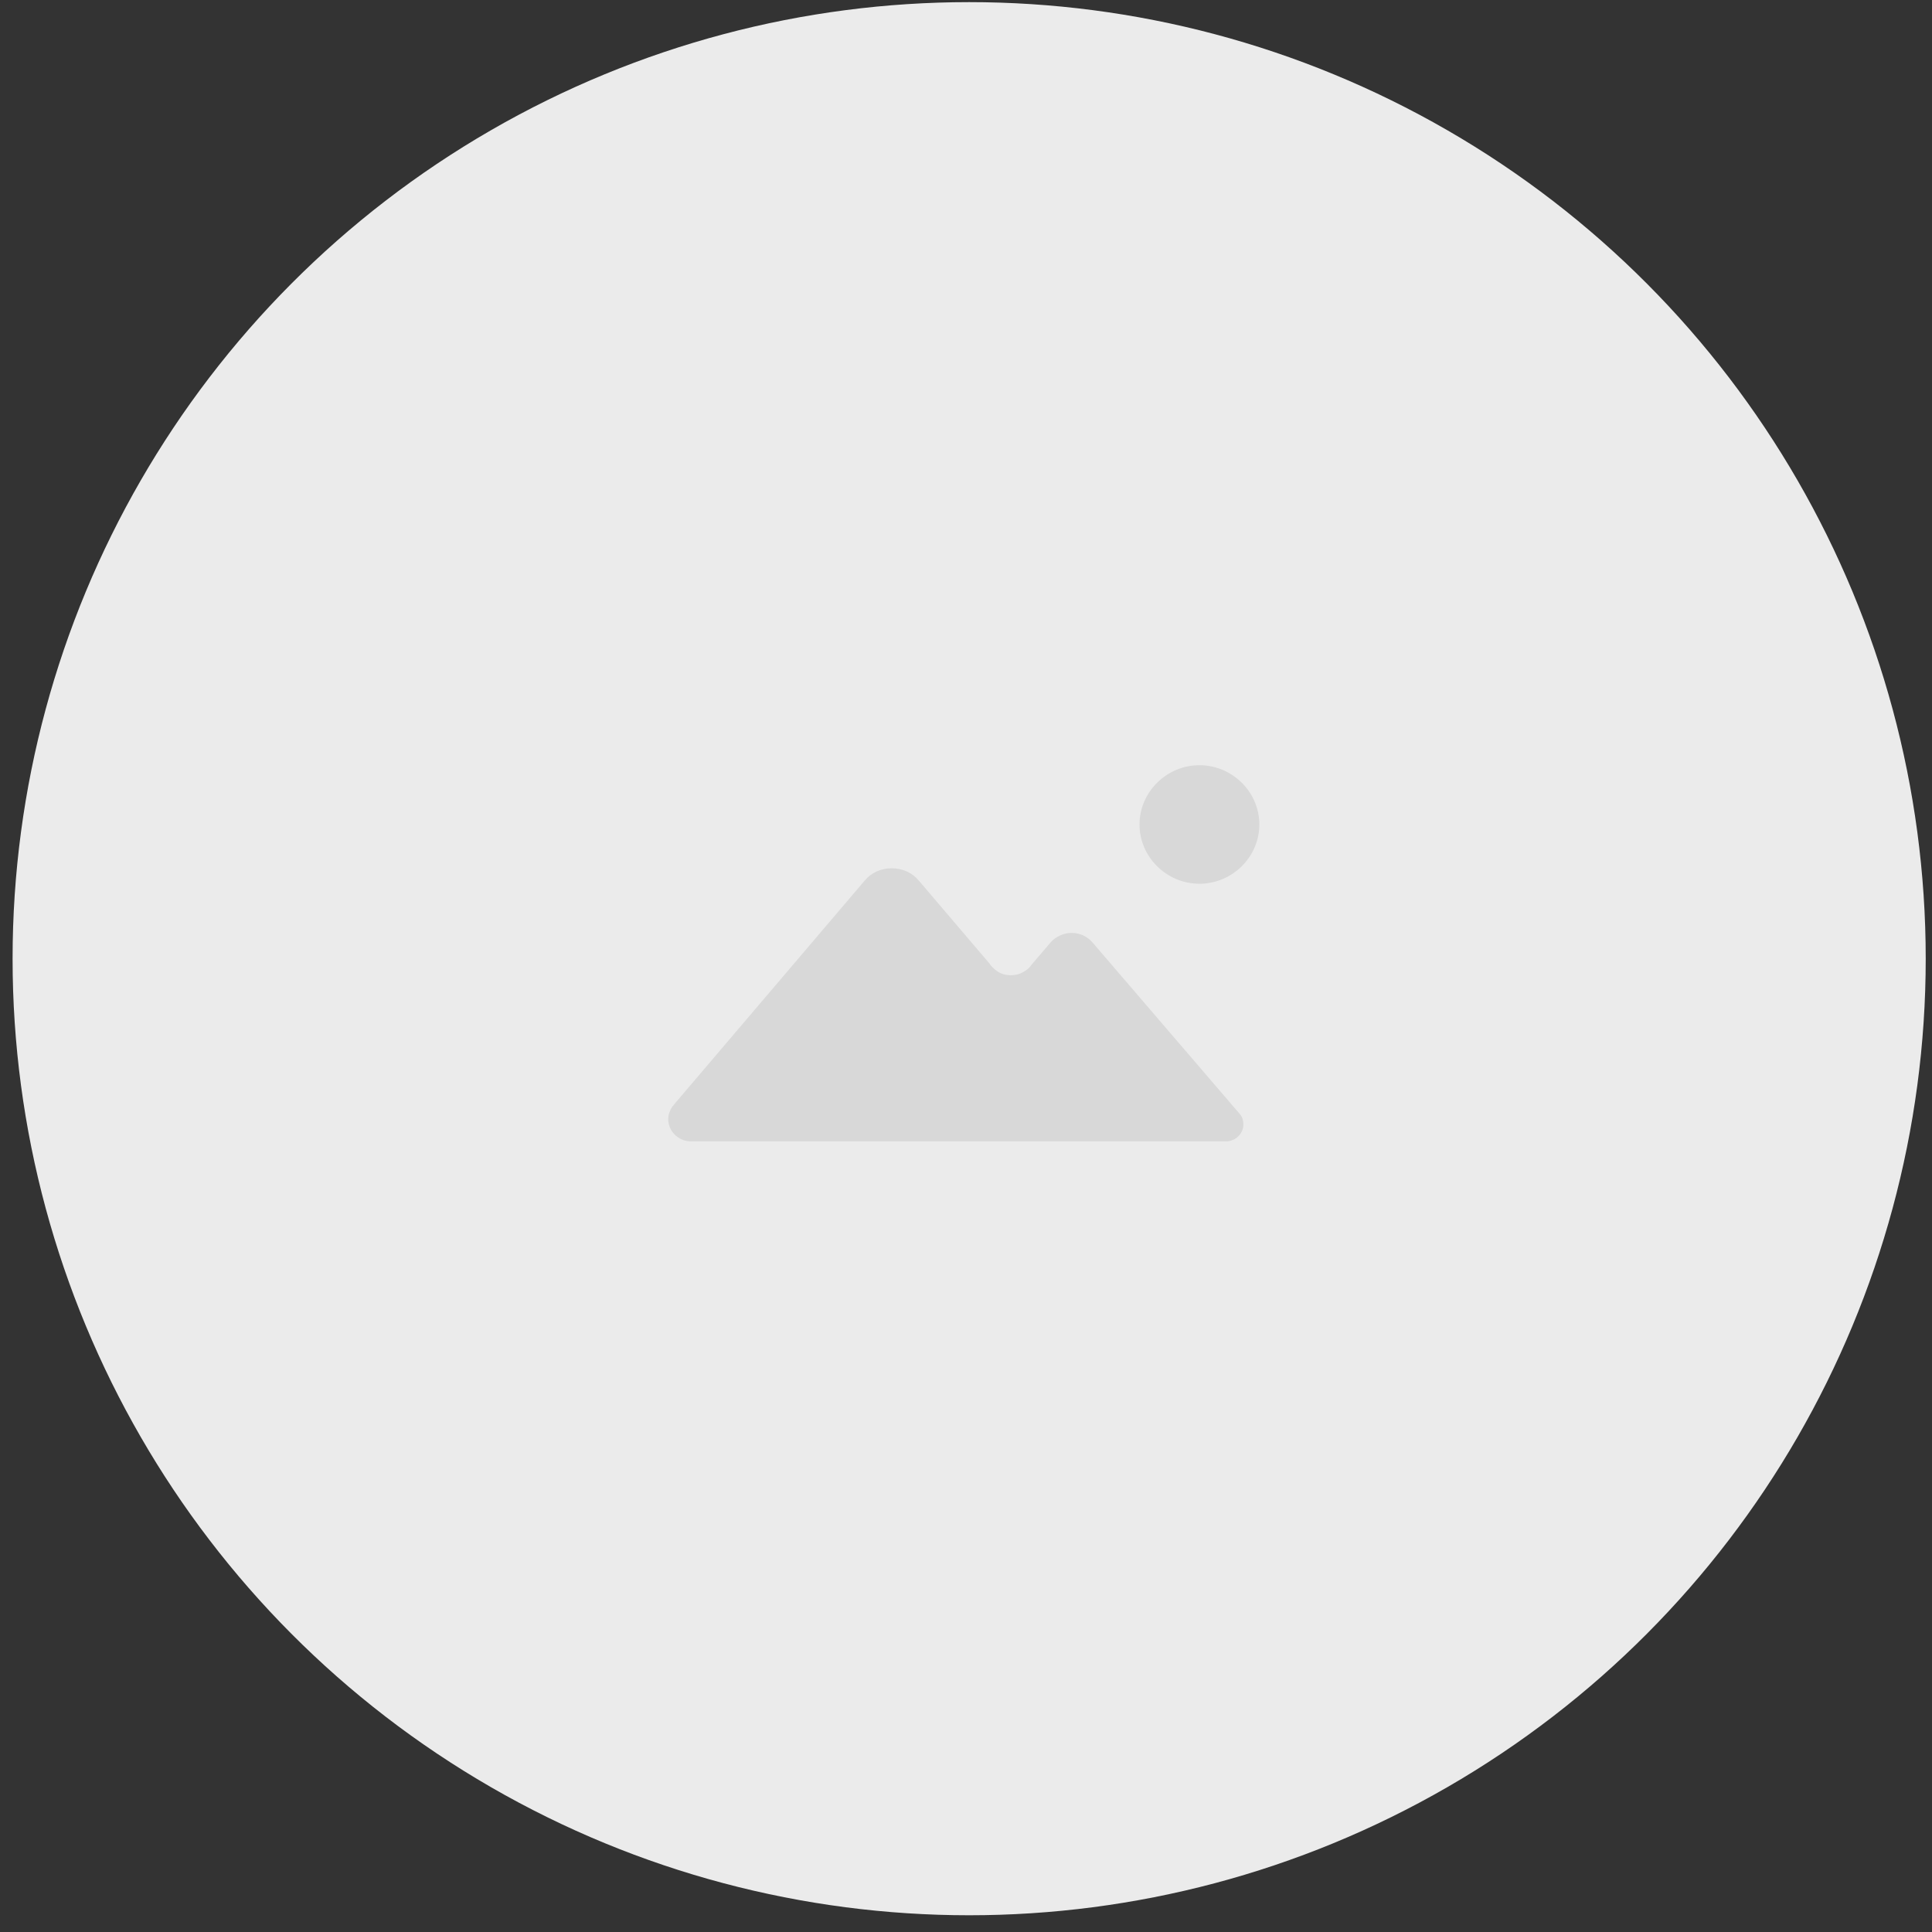 <svg width="68" height="68" viewBox="0 0 68 68" fill="none" xmlns="http://www.w3.org/2000/svg">
    <rect x="0" y="0" width="68" height="68" fill="#333333" stroke="none"/>
    <circle cx="34.111" cy="33.743" r="33.668" fill="#EBEBEB"/>
    <path fill-rule="evenodd" clip-rule="evenodd" d="M31.387 30.561C31.779 30.561 32.114 30.723 32.339 30.994L34.831 33.918C34.858 33.972 34.914 34.027 34.971 34.081C35.139 34.243 35.334 34.325 35.587 34.325C35.839 34.325 36.062 34.216 36.23 34.054C36.237 34.047 36.245 34.038 36.252 34.029L36.294 33.97L36.315 33.945L36.986 33.16C37.154 32.971 37.434 32.835 37.715 32.835C38.023 32.835 38.275 32.971 38.443 33.16L43.651 39.226C43.734 39.334 43.763 39.442 43.763 39.578C43.763 39.903 43.483 40.173 43.147 40.173H24.331L24.291 40.173C23.861 40.153 23.519 39.809 23.519 39.388C23.519 39.226 23.575 39.09 23.659 38.955L23.771 38.819L30.434 30.994C30.659 30.723 30.994 30.561 31.387 30.561ZM42.216 26.933C43.372 26.933 44.325 27.876 44.325 29.019C44.325 30.162 43.372 31.105 42.216 31.105C41.061 31.105 40.107 30.162 40.107 29.019C40.107 27.876 41.061 26.933 42.216 26.933Z" fill="#D8D8D8"/>
</svg>